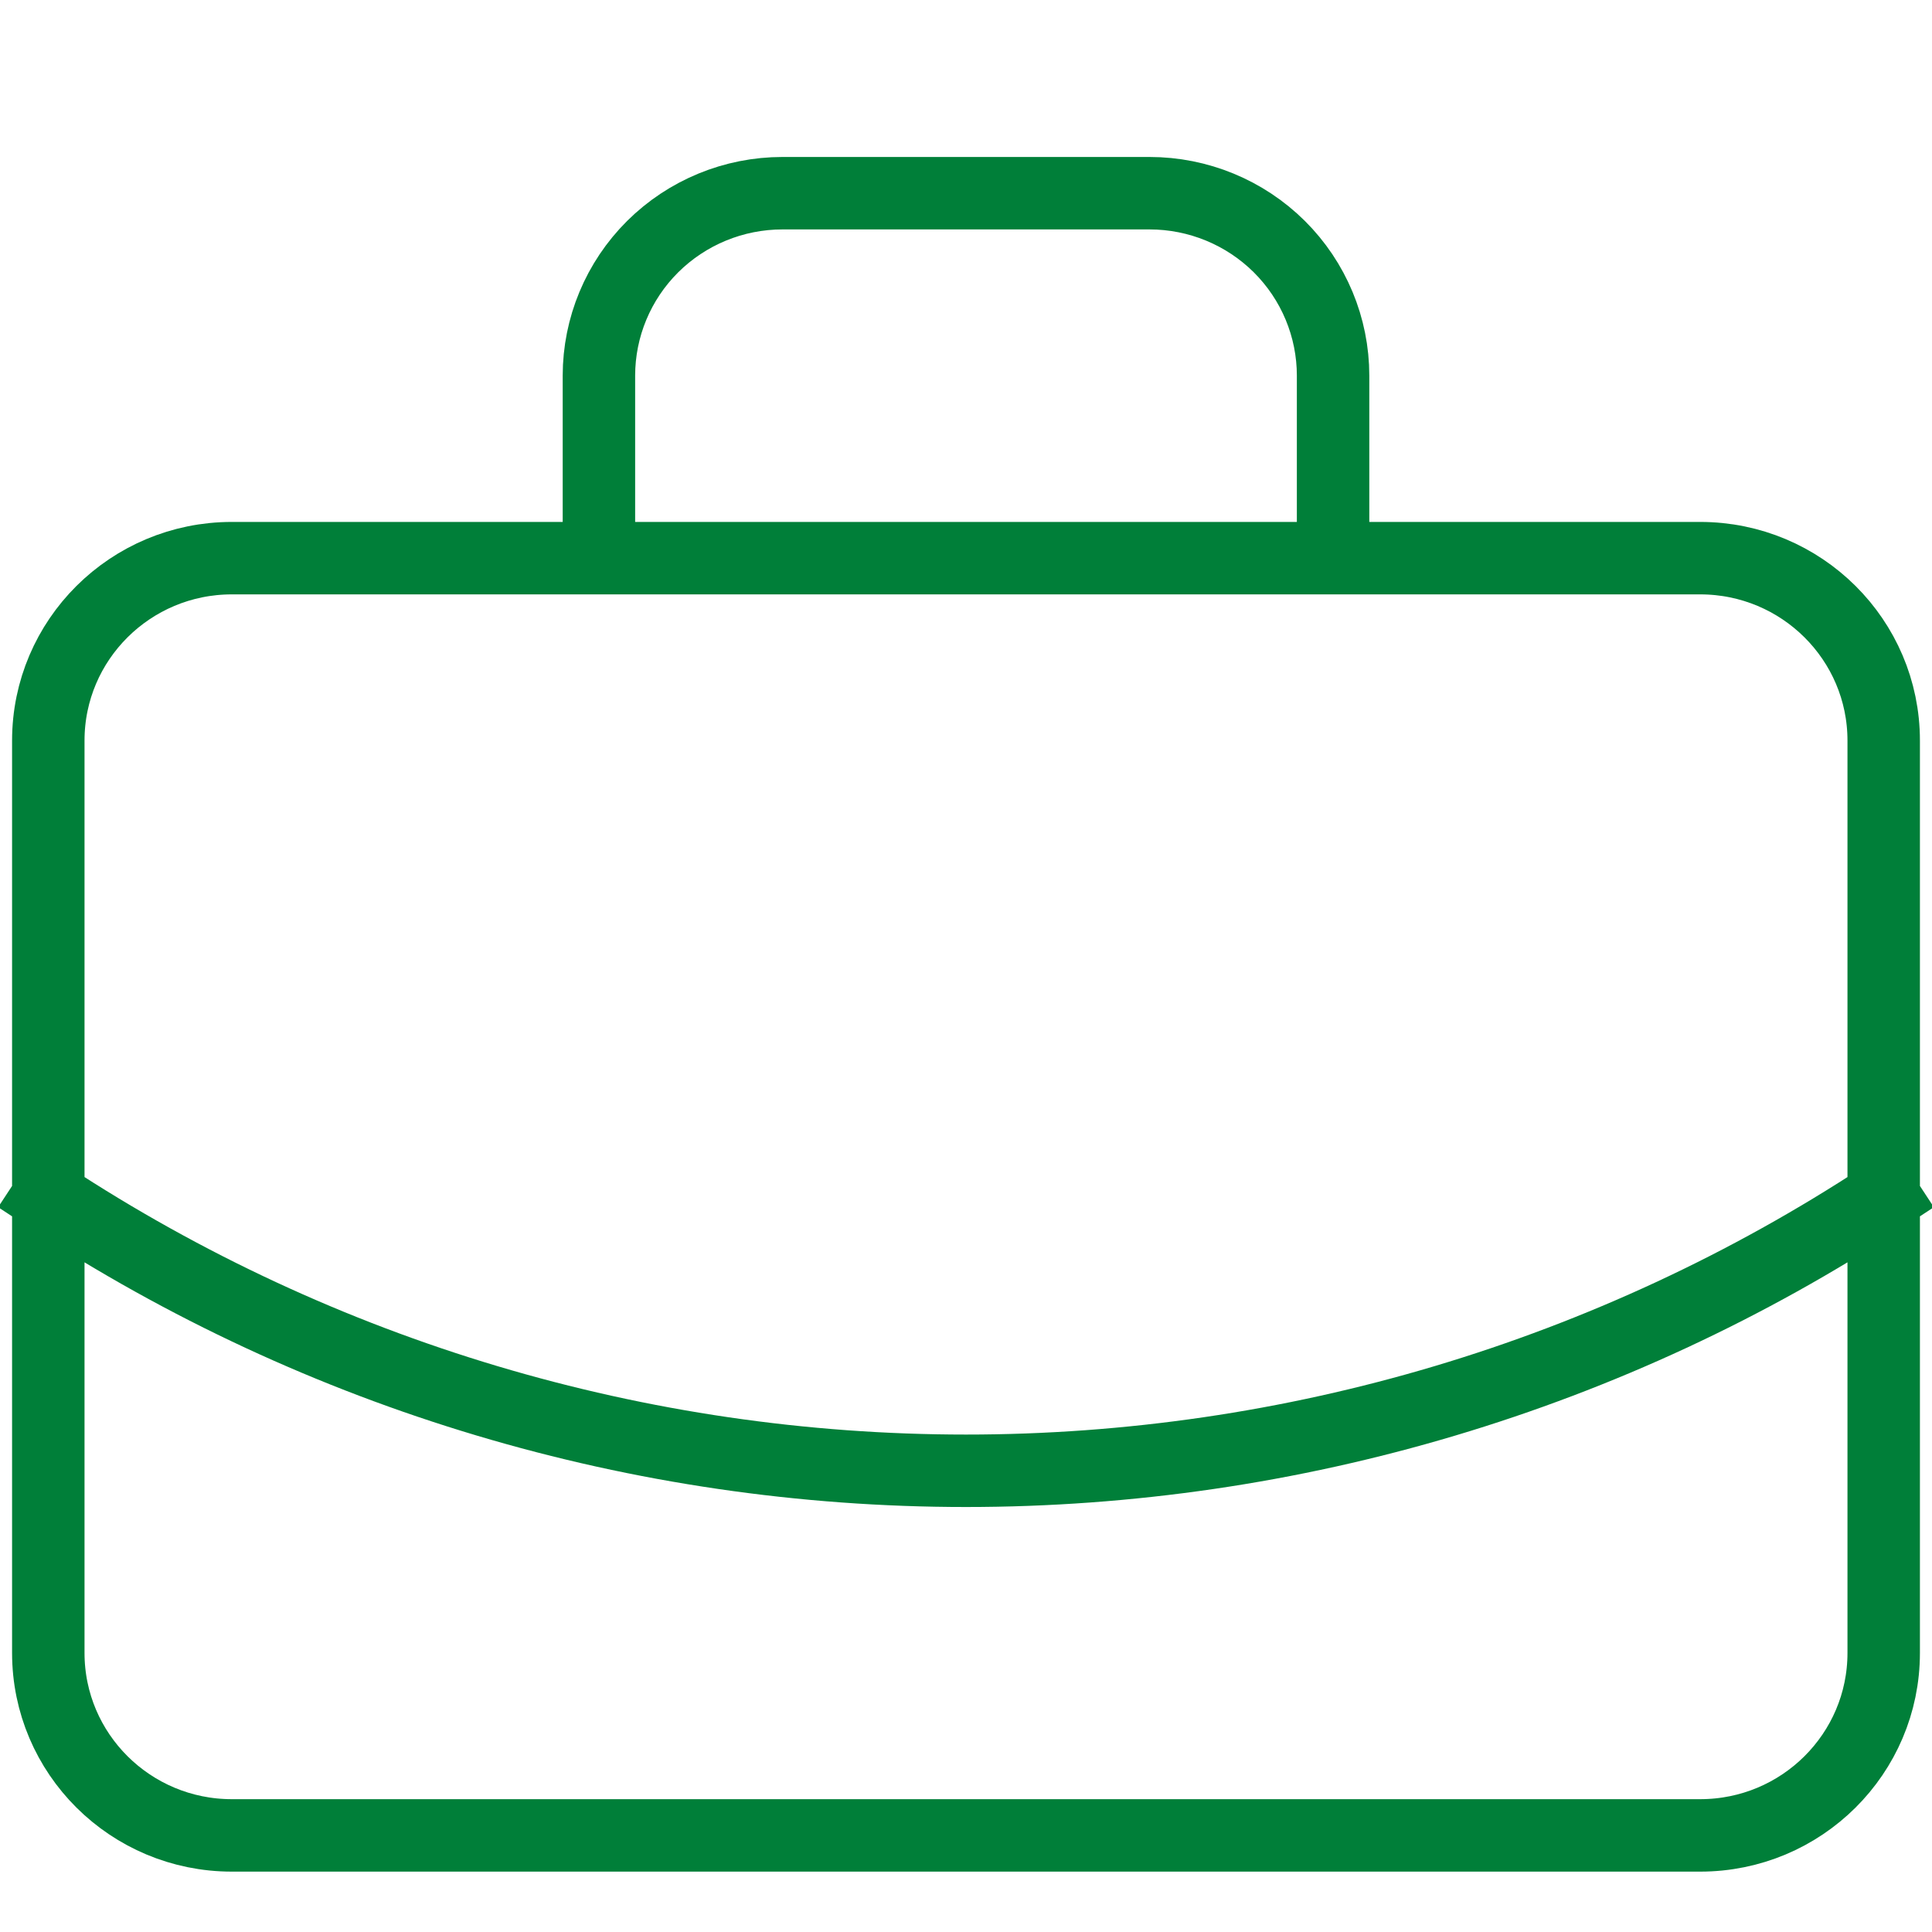 <svg width="40" height="40" viewBox="0 0 40 40" fill="none" xmlns="http://www.w3.org/2000/svg">
<g clip-path="url(#clip0_7660_202903)">
<path d="M27.6 11.556V7.778C27.6 6.776 27.2 5.815 26.487 5.106C25.774 4.398 24.808 4 23.8 4H16.2C15.192 4 14.226 4.398 13.513 5.106C12.8 5.815 12.4 6.776 12.4 7.778V11.556M39 24.778C33.362 28.478 26.756 30.451 20 30.451C13.245 30.451 6.638 28.478 1 24.778M4.8 11.556H35.2C37.299 11.556 39 13.247 39 15.333V34.222C39 36.309 37.299 38 35.2 38H4.8C2.701 38 1 36.309 1 34.222V15.333C1 13.247 2.701 11.556 4.8 11.556Z" stroke="#007F39" stroke-width="1.5" stroke-linecap="square"/>
</g>
<defs>
<clipPath id="clip0_7660_202903">
<rect width="40" height="40" fill="white"/>
</clipPath>
</defs>
</svg>
